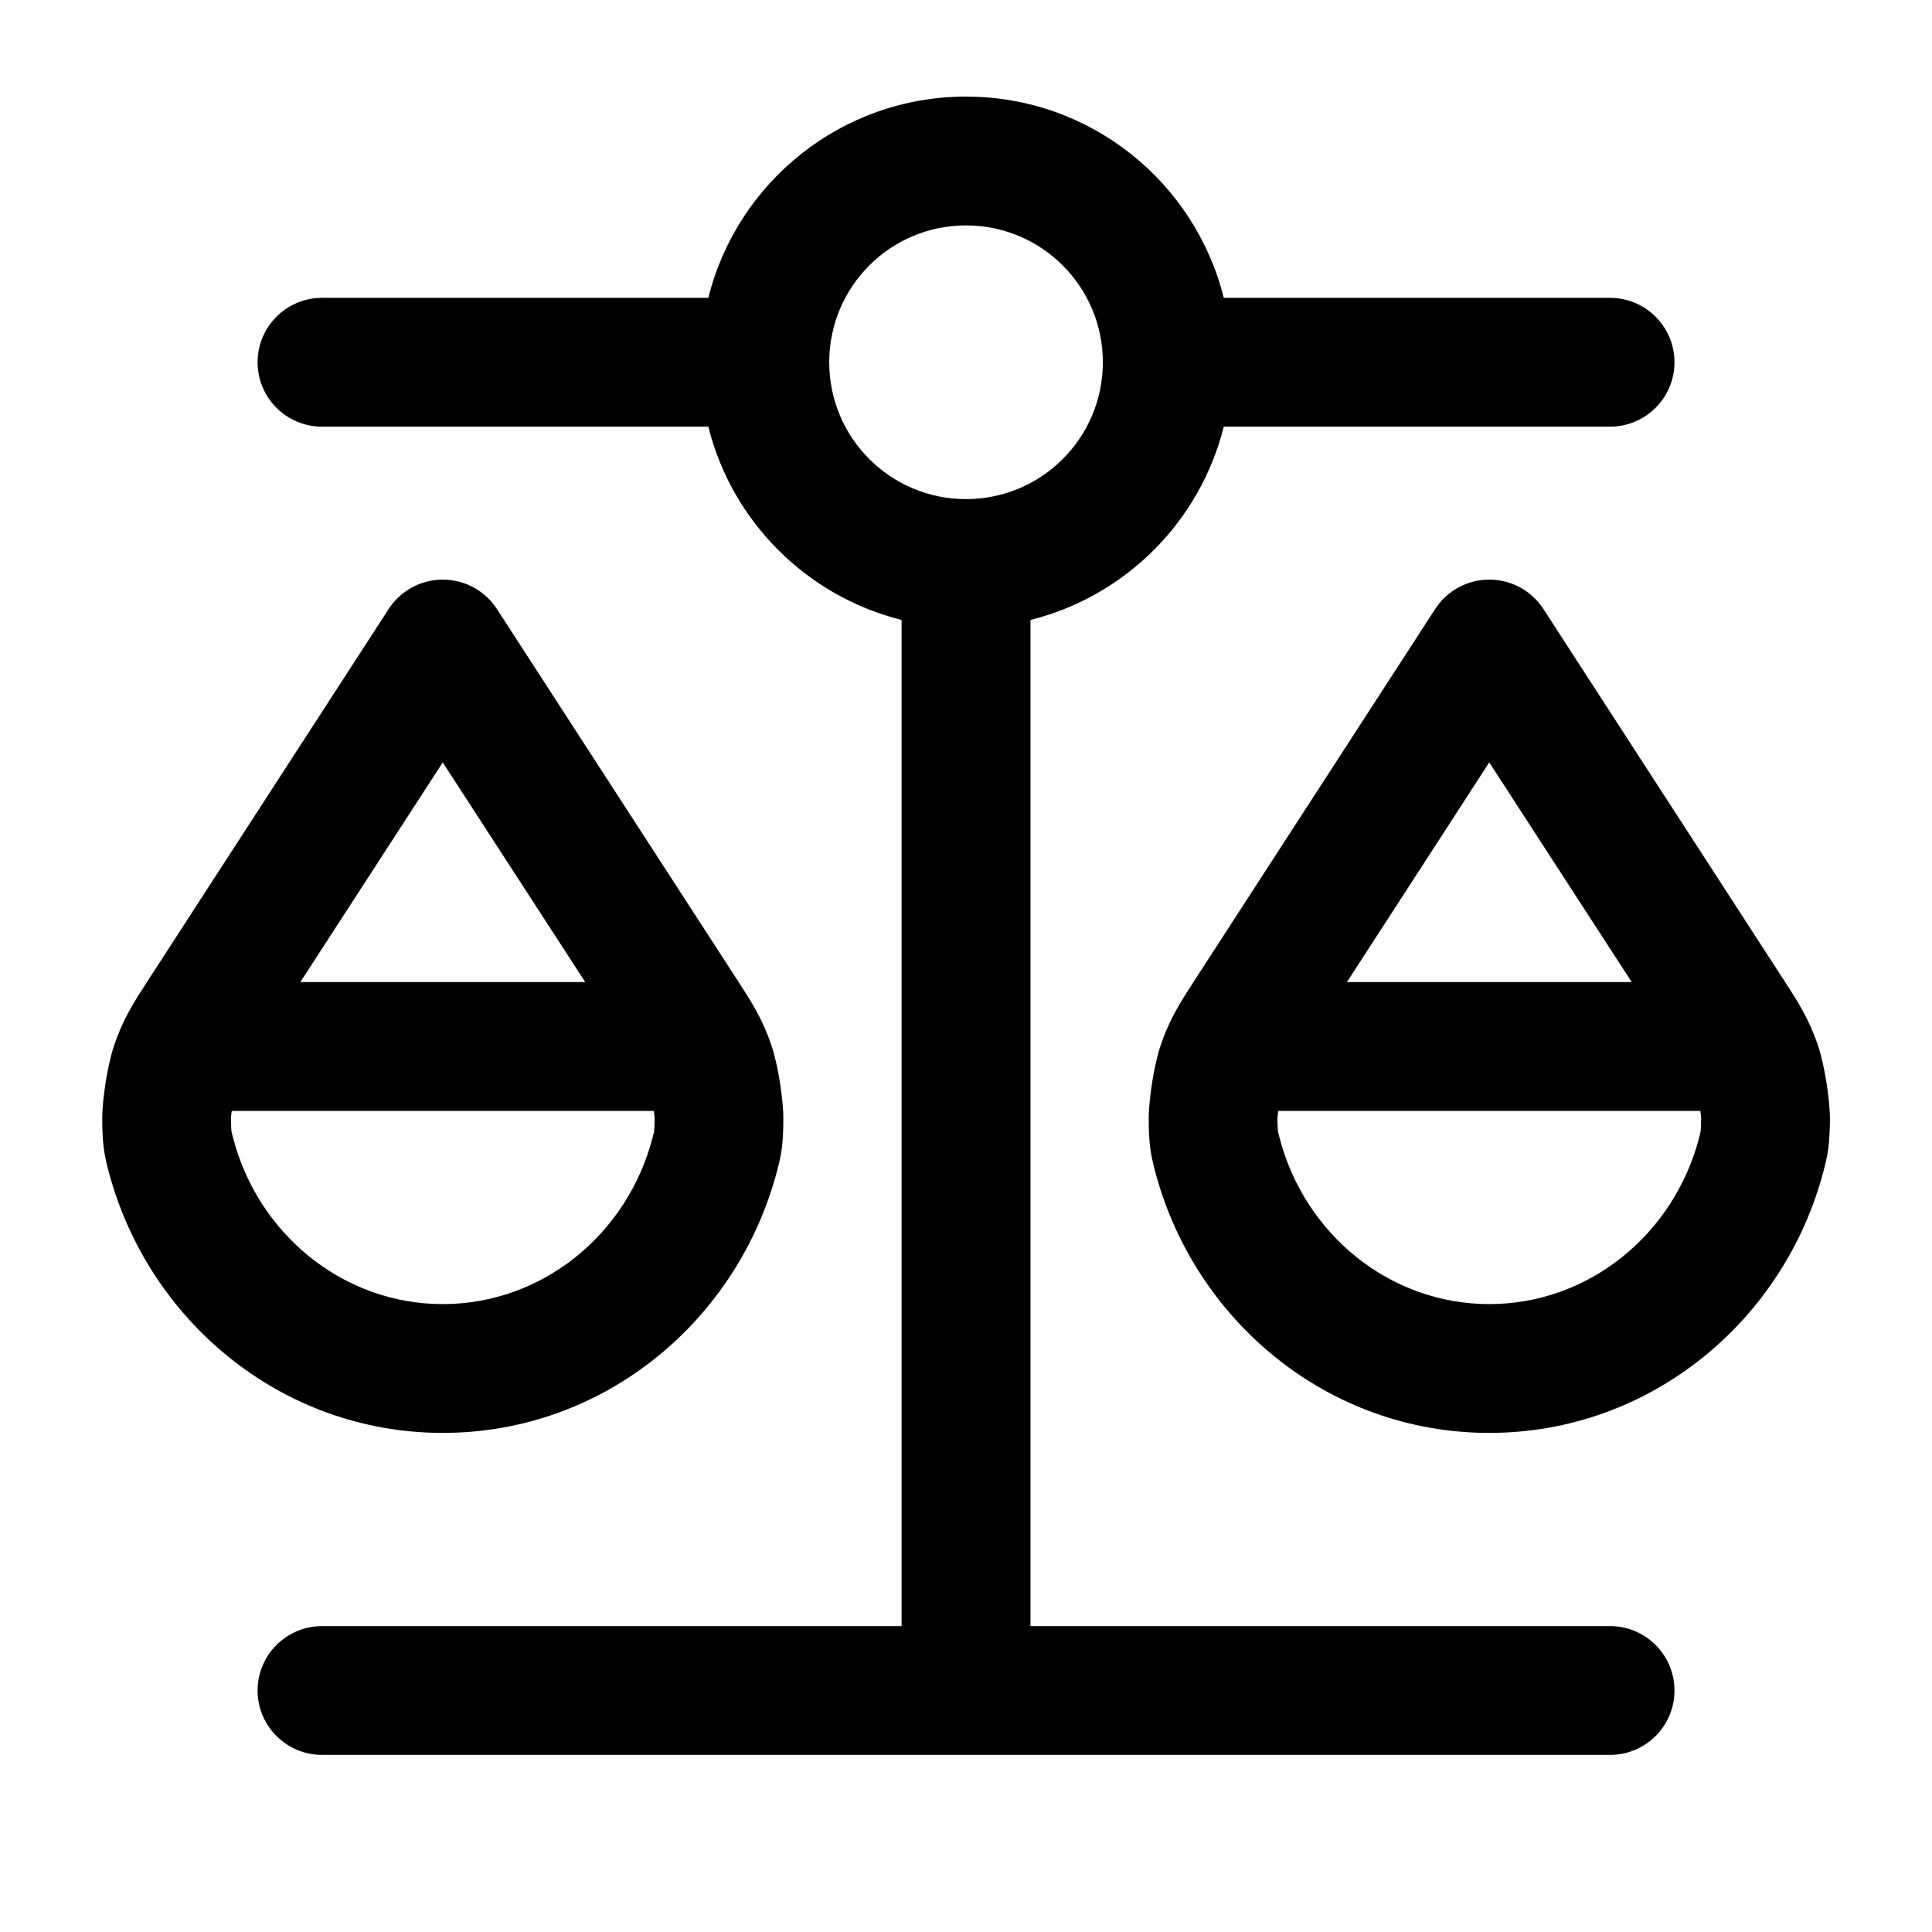 <svg width="24" height="24" viewBox="0 0 24 24" fill="none" xmlns="http://www.w3.org/2000/svg">
<path d="M12 1.2C13.547 1.2 14.845 2.264 15.202 3.7H20C20.442 3.7 20.801 4.058 20.801 4.5C20.801 4.942 20.442 5.3 20 5.3H15.202C14.908 6.479 13.98 7.407 12.801 7.701V20.2H20C20.442 20.2 20.801 20.558 20.801 21C20.801 21.442 20.442 21.8 20 21.8H4C3.558 21.799 3.2 21.442 3.2 21C3.2 20.558 3.558 20.201 4 20.2H11.2V7.701C10.021 7.407 9.093 6.479 8.799 5.3H4C3.558 5.3 3.2 4.942 3.2 4.5C3.2 4.058 3.558 3.7 4 3.7H8.799C9.156 2.264 10.454 1.2 12 1.2ZM5.5 7.2C5.771 7.2 6.024 7.337 6.172 7.564L9.157 12.171C9.328 12.434 9.468 12.646 9.584 12.989C9.631 13.127 9.666 13.306 9.688 13.441C9.709 13.577 9.732 13.758 9.731 13.903C9.731 14.041 9.726 14.159 9.711 14.271C9.695 14.387 9.671 14.478 9.655 14.538C9.168 16.402 7.505 17.8 5.5 17.8C3.496 17.8 1.833 16.402 1.346 14.538C1.33 14.478 1.306 14.387 1.29 14.271C1.275 14.159 1.27 14.041 1.27 13.903C1.269 13.758 1.292 13.577 1.313 13.441C1.335 13.306 1.37 13.127 1.417 12.989C1.533 12.646 1.673 12.434 1.844 12.171L4.829 7.564C4.977 7.337 5.229 7.2 5.5 7.2ZM18.5 7.2C18.771 7.2 19.024 7.337 19.172 7.564L22.157 12.171C22.328 12.434 22.468 12.646 22.584 12.989C22.631 13.127 22.666 13.306 22.688 13.441C22.709 13.577 22.732 13.758 22.732 13.903C22.731 14.041 22.726 14.159 22.711 14.271C22.695 14.387 22.671 14.478 22.655 14.538C22.169 16.402 20.505 17.8 18.5 17.8C16.495 17.8 14.832 16.402 14.346 14.538C14.33 14.478 14.306 14.387 14.29 14.271C14.275 14.159 14.27 14.041 14.27 13.903C14.269 13.758 14.292 13.577 14.313 13.441C14.335 13.306 14.37 13.127 14.417 12.989C14.533 12.646 14.673 12.434 14.844 12.171L17.829 7.564C17.977 7.337 18.229 7.2 18.5 7.2ZM2.874 13.835C2.87 13.87 2.869 13.889 2.869 13.893C2.87 14.004 2.874 14.044 2.876 14.058C2.877 14.066 2.878 14.069 2.895 14.134C3.209 15.338 4.269 16.2 5.5 16.2C6.732 16.2 7.792 15.338 8.106 14.134C8.123 14.069 8.124 14.066 8.125 14.058C8.127 14.044 8.131 14.004 8.132 13.893C8.132 13.889 8.131 13.87 8.127 13.835C8.126 13.824 8.124 13.812 8.122 13.8H2.879C2.877 13.812 2.875 13.824 2.874 13.835ZM15.874 13.835C15.87 13.87 15.869 13.889 15.869 13.893C15.87 14.004 15.874 14.044 15.876 14.058C15.877 14.066 15.878 14.069 15.895 14.134C16.209 15.338 17.269 16.2 18.5 16.2C19.732 16.2 20.792 15.338 21.107 14.134C21.123 14.069 21.124 14.066 21.125 14.058C21.127 14.044 21.131 14.004 21.132 13.893C21.132 13.889 21.131 13.87 21.127 13.835C21.126 13.824 21.124 13.812 21.122 13.8H15.879C15.877 13.812 15.875 13.824 15.874 13.835ZM16.732 12.2H20.27L18.5 9.471L16.732 12.2ZM3.731 12.2H7.27L5.5 9.471L3.731 12.2ZM12 2.8C11.061 2.8 10.301 3.561 10.301 4.5C10.301 5.439 11.061 6.2 12 6.2C12.939 6.2 13.7 5.439 13.7 4.5C13.7 3.561 12.939 2.8 12 2.8Z" fill="black"/>
</svg>

